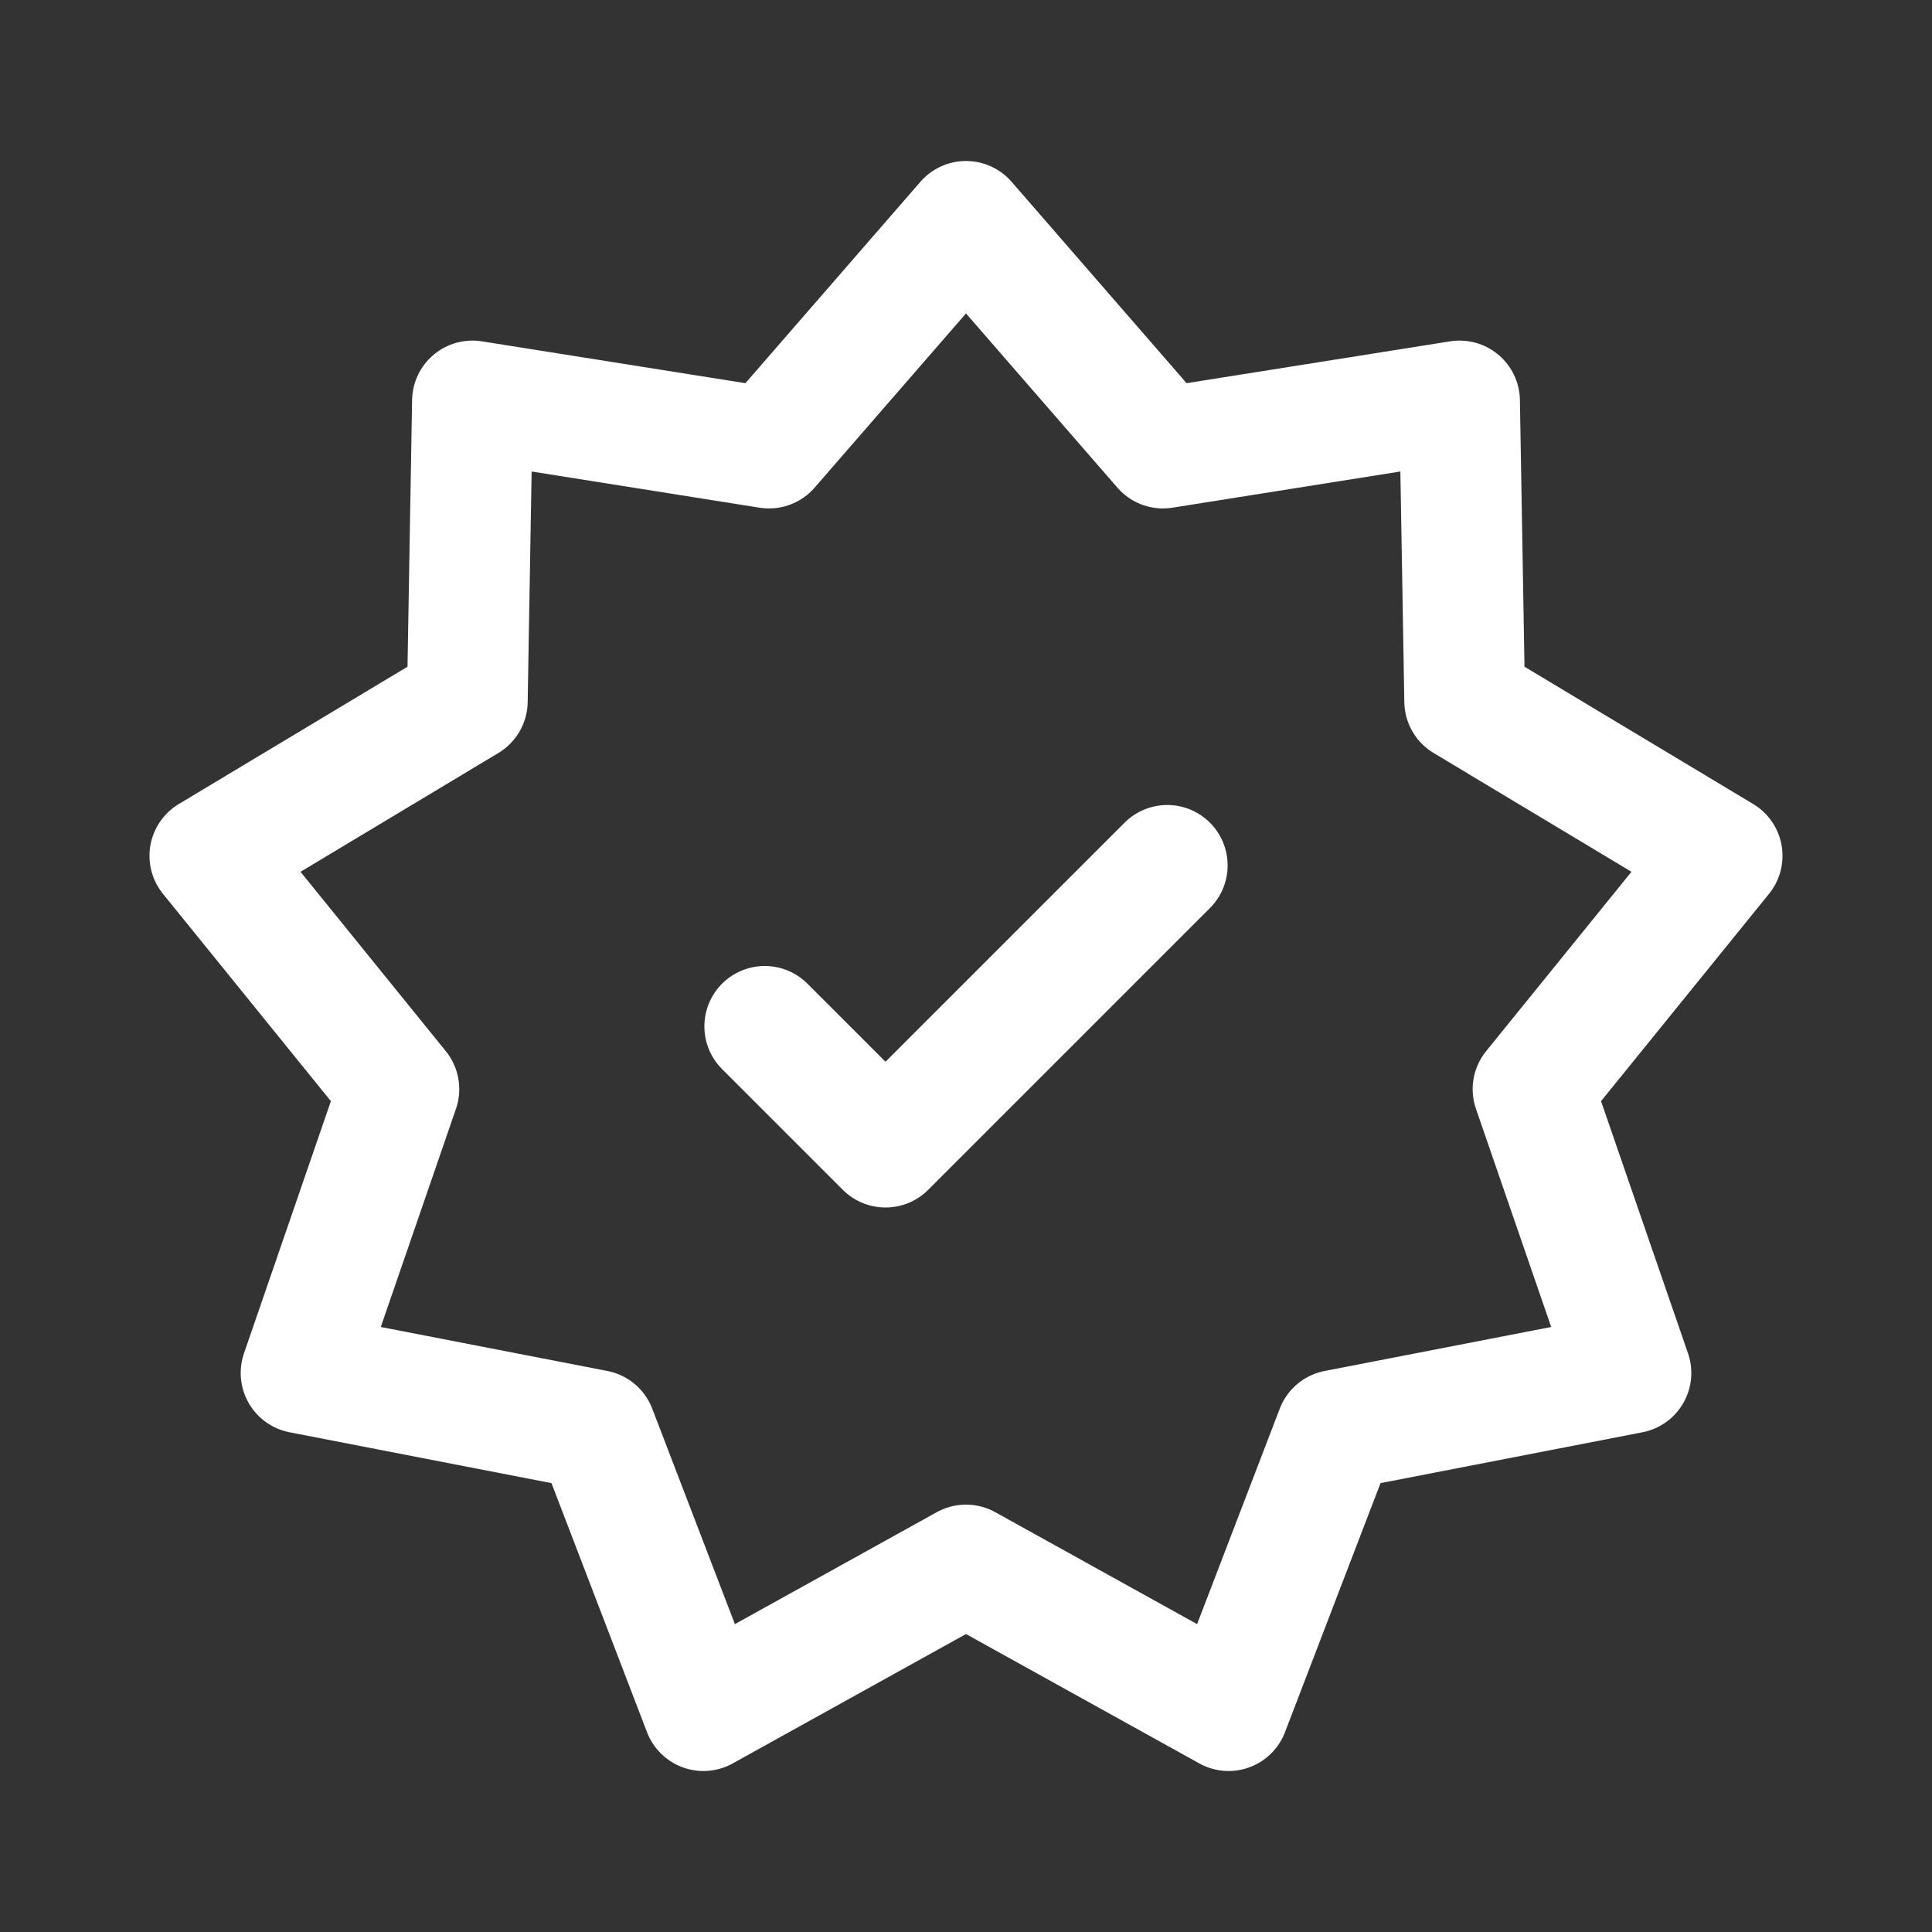 <svg width="24" height="24" viewBox="0 0 24 24" fill="none" xmlns="http://www.w3.org/2000/svg">
<rect x="0" y="0" width="24" height="24" fill="#333333" stroke="none"/>
<path d="M9.5 12.75L11 14.25L14.5 10.75M12 2.75L14.447 5.566L18.131 4.981L18.195 8.711L21.393 10.631L19.044 13.53L20.26 17.056L16.598 17.767L15.262 21.25L12 19.441L8.738 21.25L7.402 17.767L3.74 17.056L4.955 13.53L2.607 10.631L5.805 8.711L5.869 4.981L9.553 5.566L12 2.75Z" stroke="white" stroke-width="1.5" stroke-linecap="round" stroke-linejoin="round"/>
</svg>
